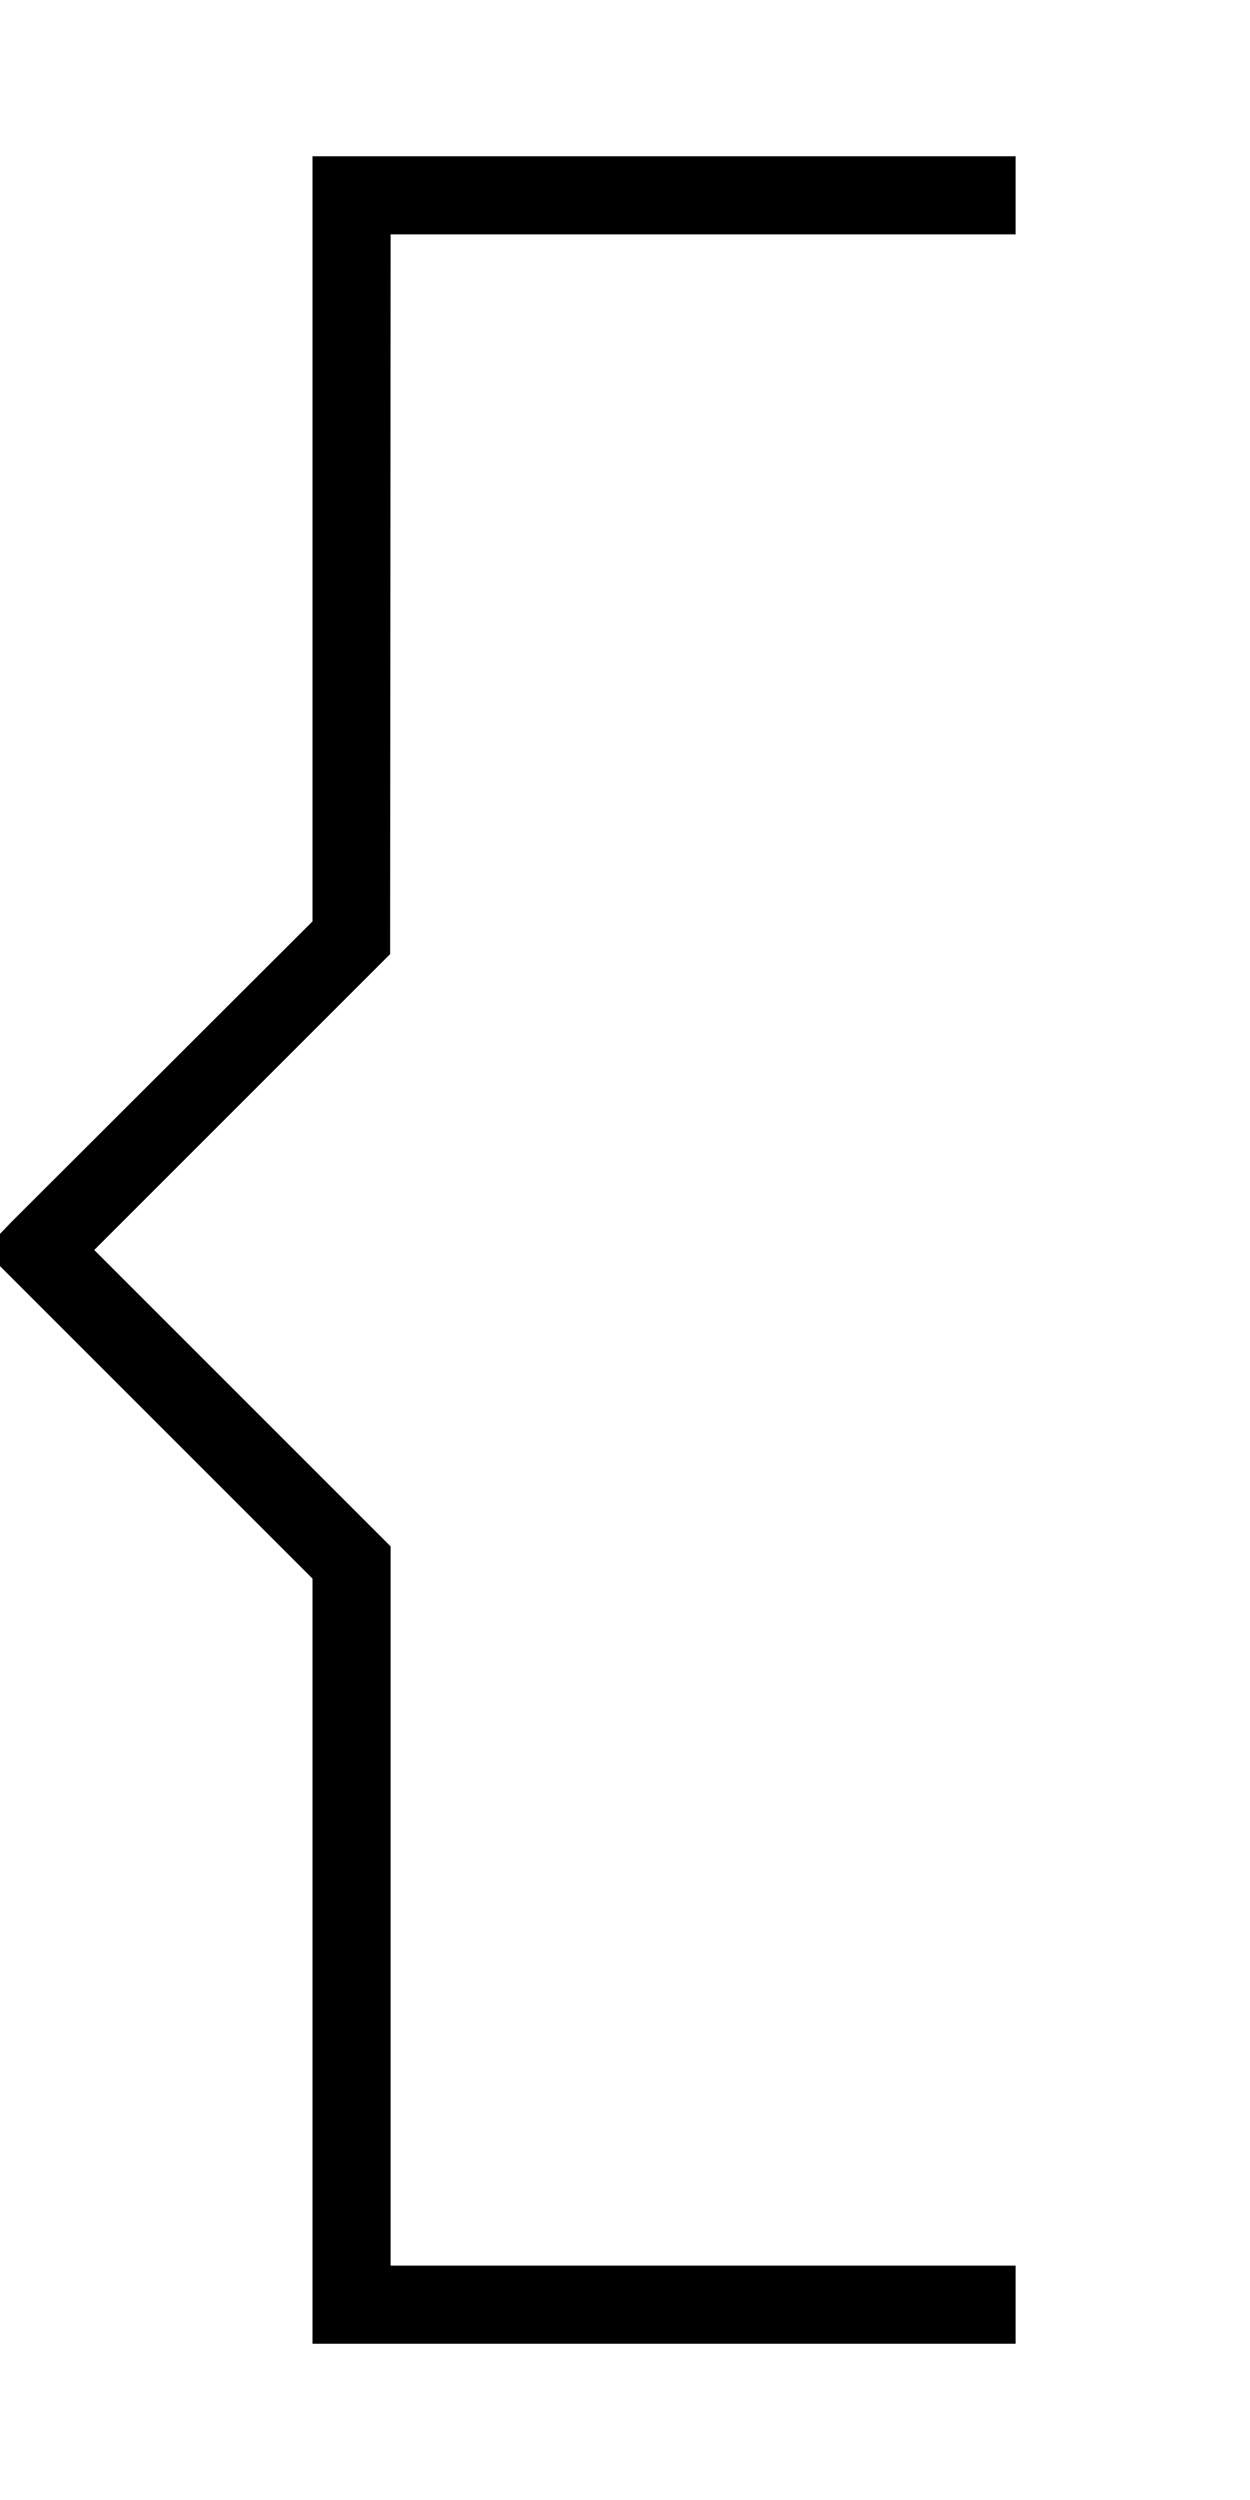 <svg xmlns="http://www.w3.org/2000/svg" viewBox="0 0 256 512"><!--! Font Awesome Pro 6.6.0 by @fontawesome - https://fontawesome.com License - https://fontawesome.com/license (Commercial License) Copyright 2024 Fonticons, Inc. --><path d="M72 32l-8 0 0 8 0 148.7L2.3 250.3 0 252.7l0 6.6 2.3 2.3L64 323.3 64 472l0 8 8 0 128 0 8 0 0-16-8 0L80 464l0-144 0-3.3-2.3-2.3L19.3 256l58.3-58.3 2.3-2.3 0-3.3L80 48l120 0 8 0 0-16-8 0L72 32z"/></svg>